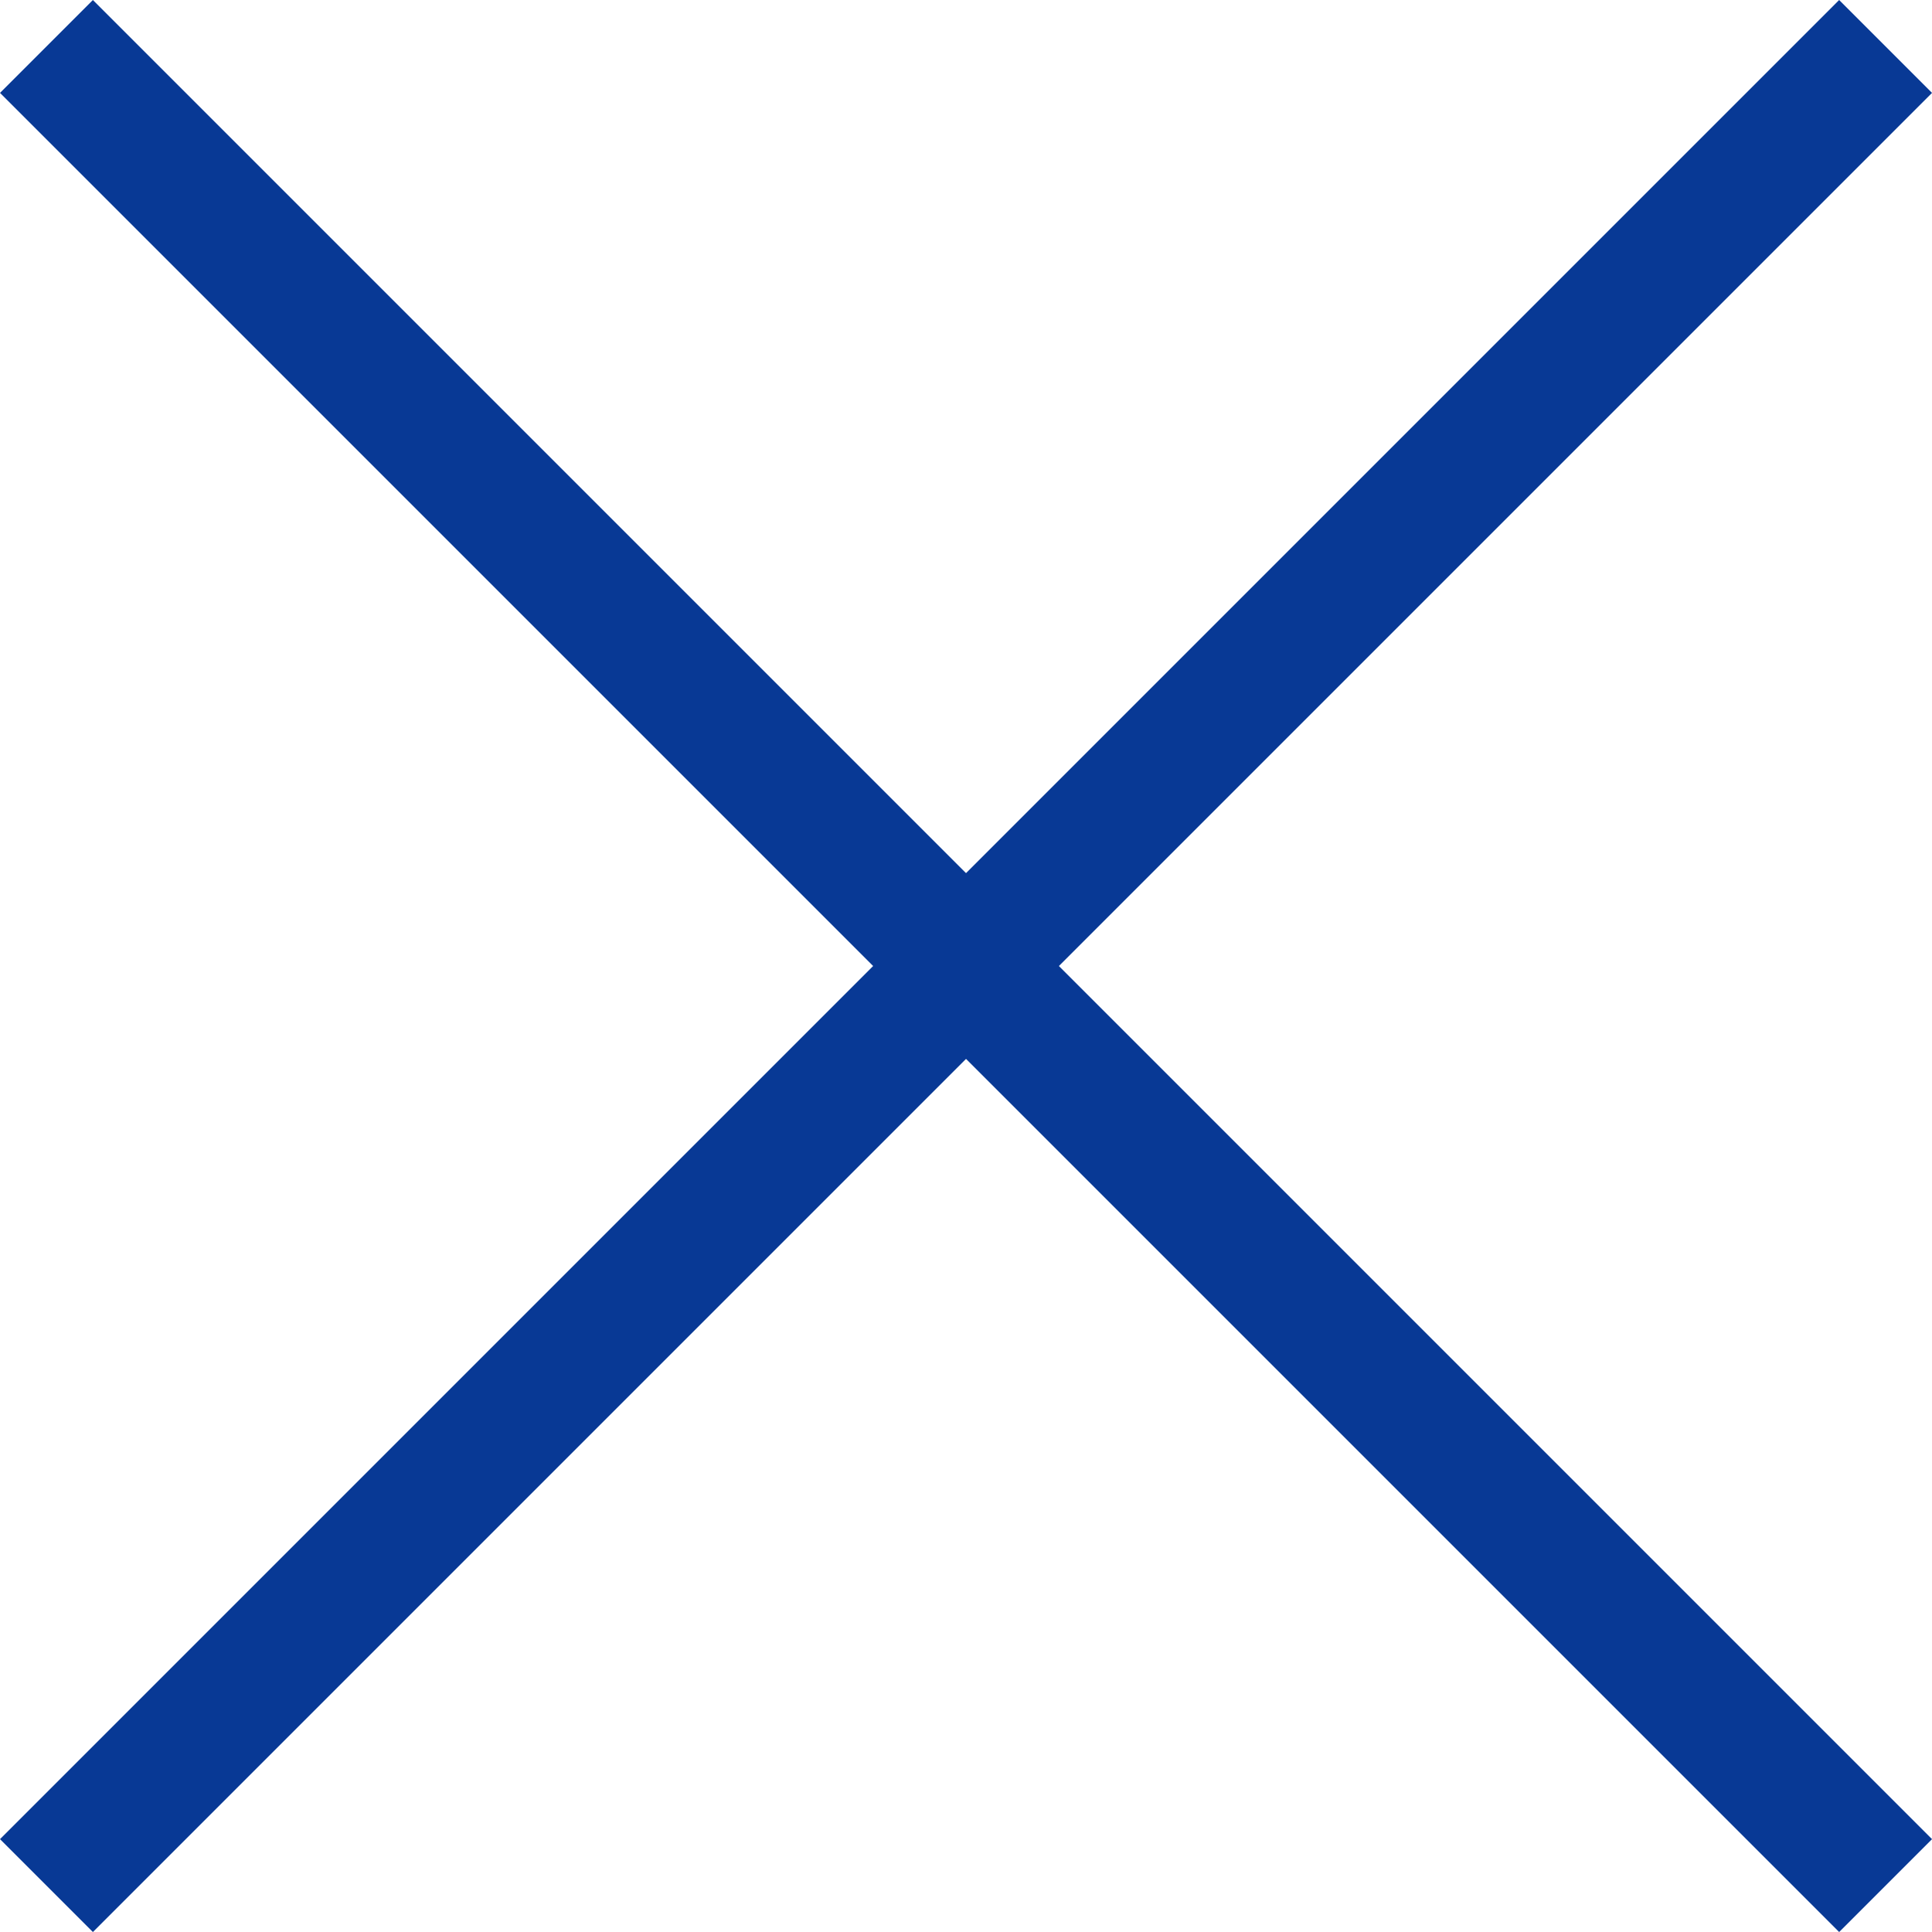 <svg xmlns="http://www.w3.org/2000/svg" width="44.121" height="44.121" viewBox="0 0 44.121 44.121">
  <g id="icon_close_mobile_nav" transform="translate(6878.561 -311.439)">
    <line id="Line_46" data-name="Line 46" x2="42" y2="42" transform="translate(-6877.5 312.5)" fill="none" stroke="#083995" stroke-width="3"/>
    <line id="Line_47" data-name="Line 47" x1="42" y2="42" transform="translate(-6877.5 312.5)" fill="none" stroke="#083995" stroke-width="3"/>
  </g>
</svg>
